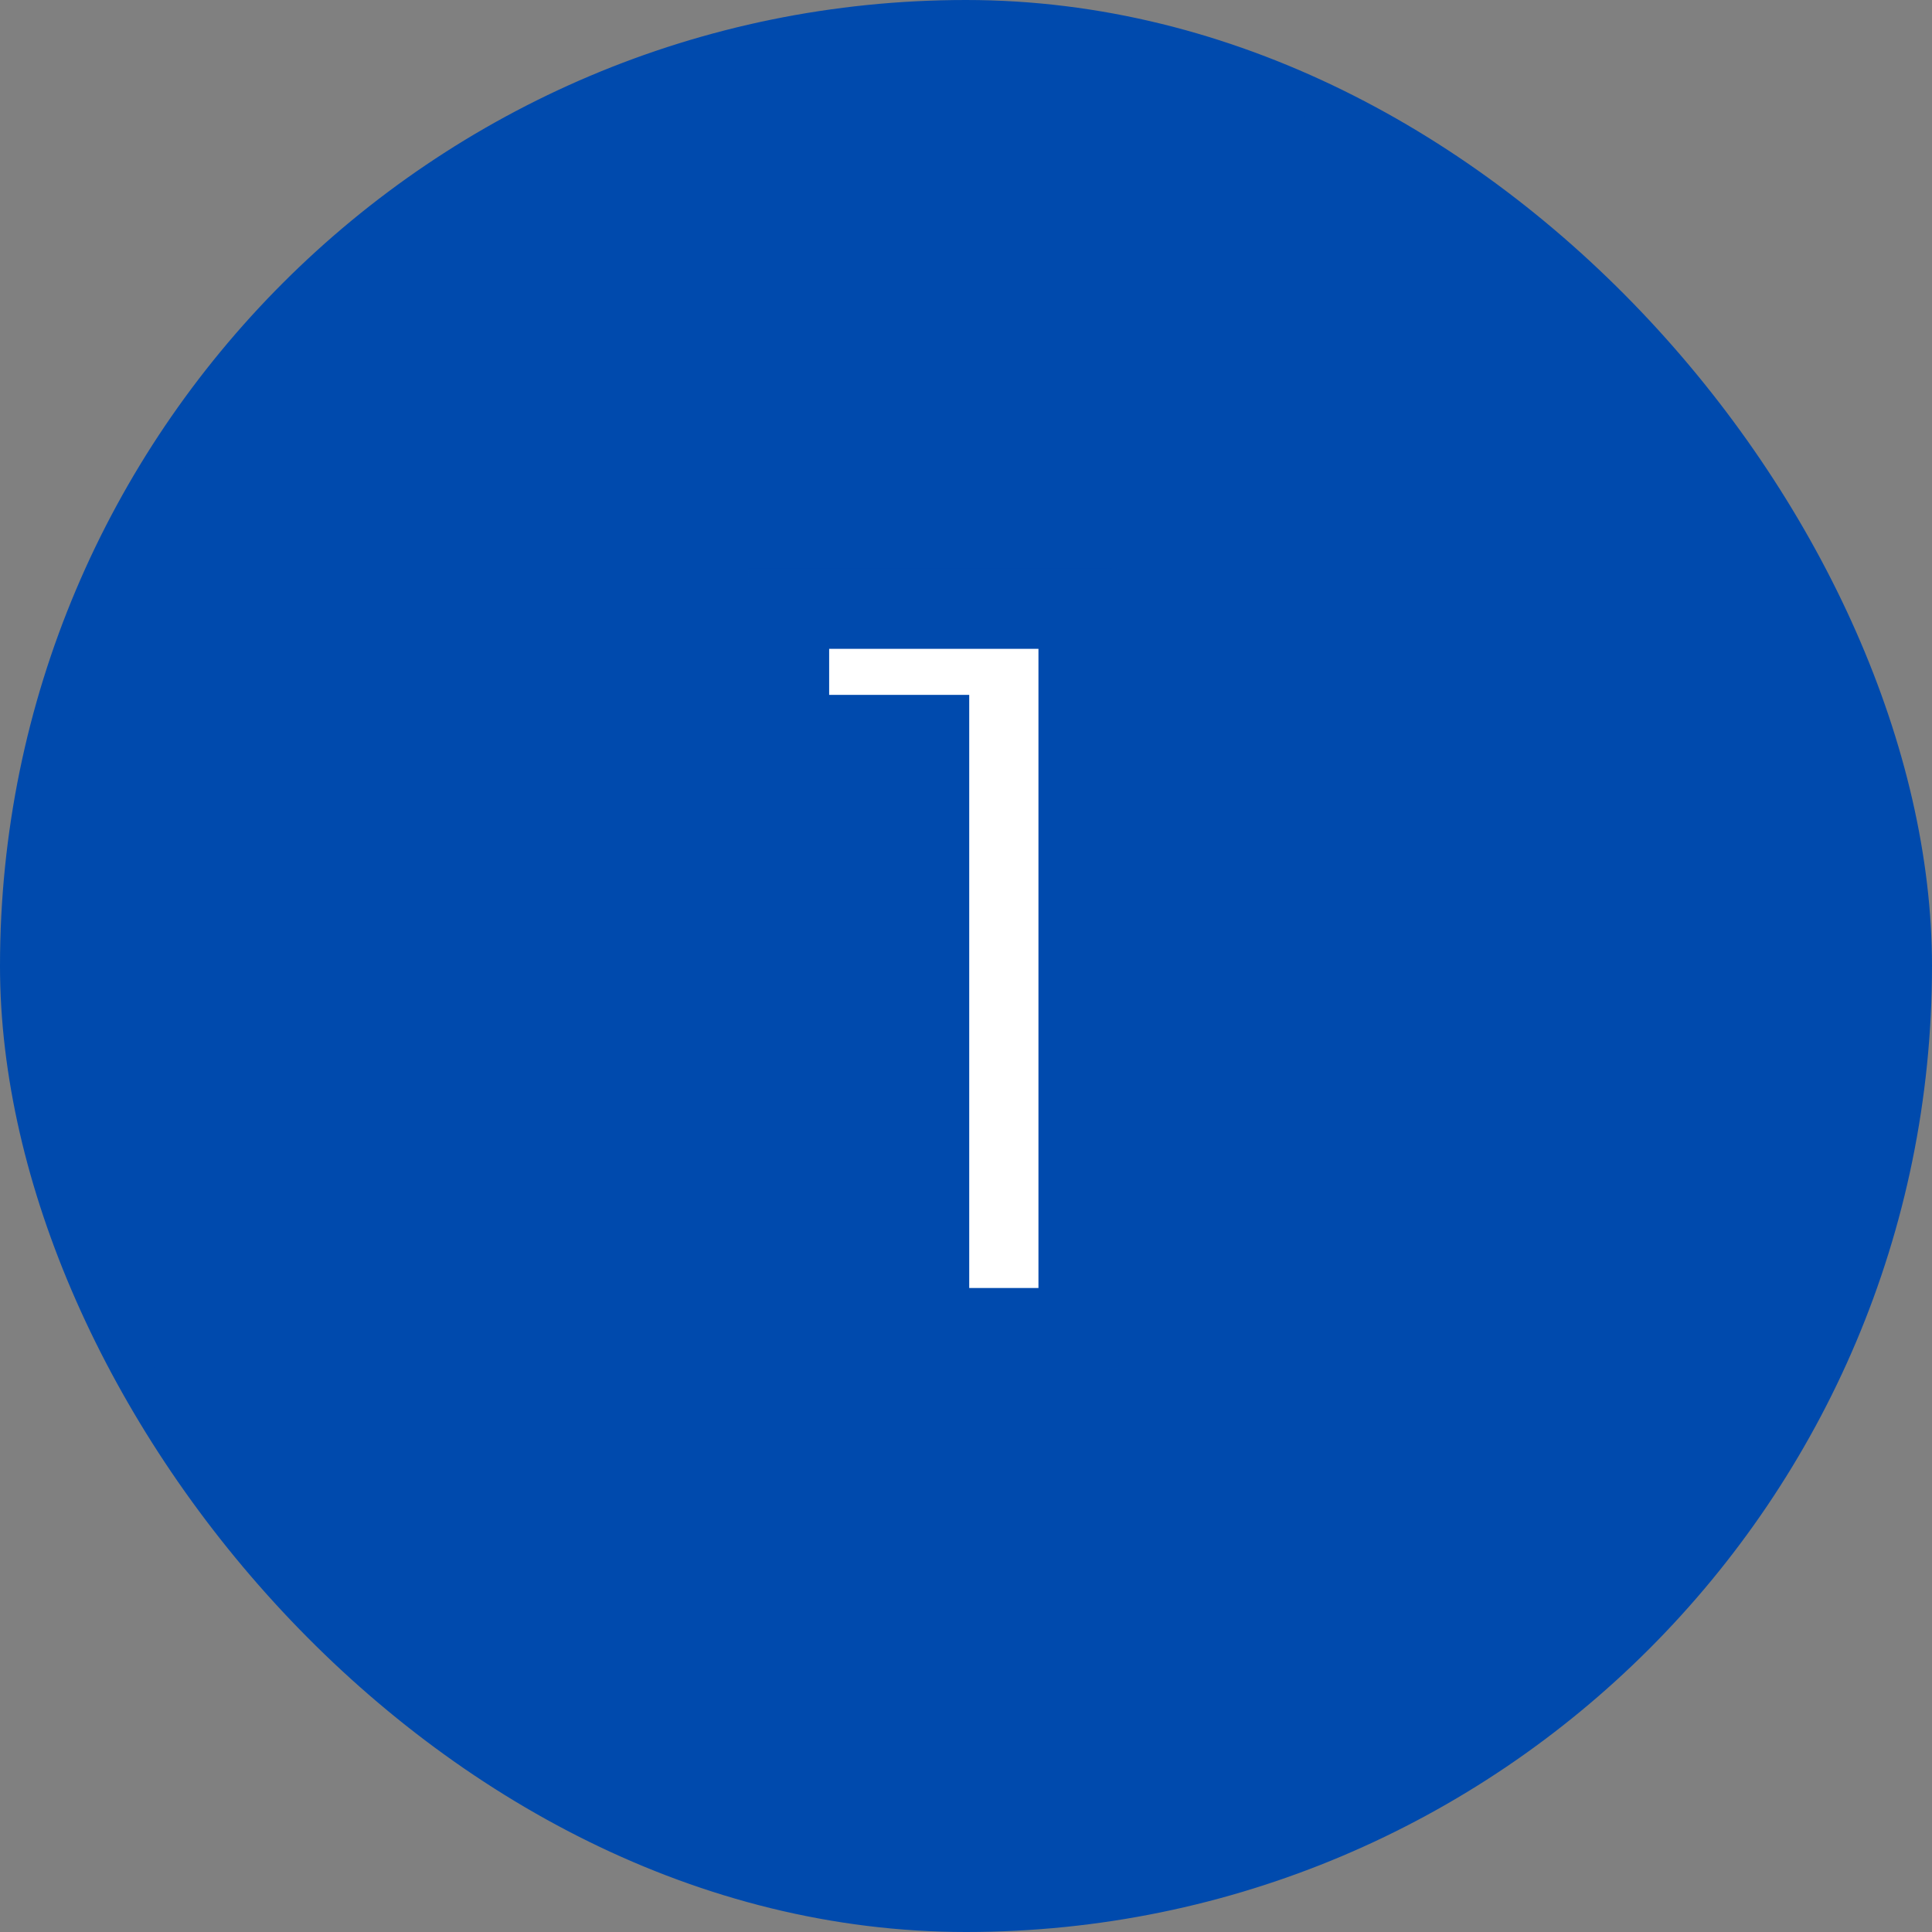 <svg width="48" height="48" viewBox="0 0 48 48" fill="none" xmlns="http://www.w3.org/2000/svg">
<rect x="0" y="0" width="48" height="48" fill="#808080" stroke="none"/>
<rect x="0.5" y="0.5" width="47" height="47" rx="23.5" fill="#004AAD" stroke="#004AAD"/>
<mask id="path-2-outside-1_322_88" maskUnits="userSpaceOnUse" x="18" y="14" width="10" height="20" fill="black">
<rect fill="white" x="18" y="14" width="10" height="20"/>
<path d="M23.08 33V18.264H19.6V15.12H26.8V33H23.08Z"/>
</mask>
<path d="M23.08 33V18.264H19.6V15.12H26.8V33H23.08Z" fill="white"/>
<path d="M23.08 33H22.08V34H23.08V33ZM23.08 18.264H24.08V17.264H23.08V18.264ZM19.6 18.264H18.6V19.264H19.6V18.264ZM19.6 15.12V14.12H18.6V15.12H19.6ZM26.8 15.12H27.8V14.12H26.8V15.12ZM26.8 33V34H27.8V33H26.8ZM24.08 33V18.264H22.08V33H24.08ZM23.08 17.264H19.6V19.264H23.08V17.264ZM20.6 18.264V15.12H18.6V18.264H20.6ZM19.6 16.12H26.8V14.12H19.6V16.12ZM25.8 15.12V33H27.8V15.12H25.8ZM26.8 32H23.08V34H26.8V32Z" fill="#004AAD" mask="url(#path-2-outside-1_322_88)"/>
</svg>

